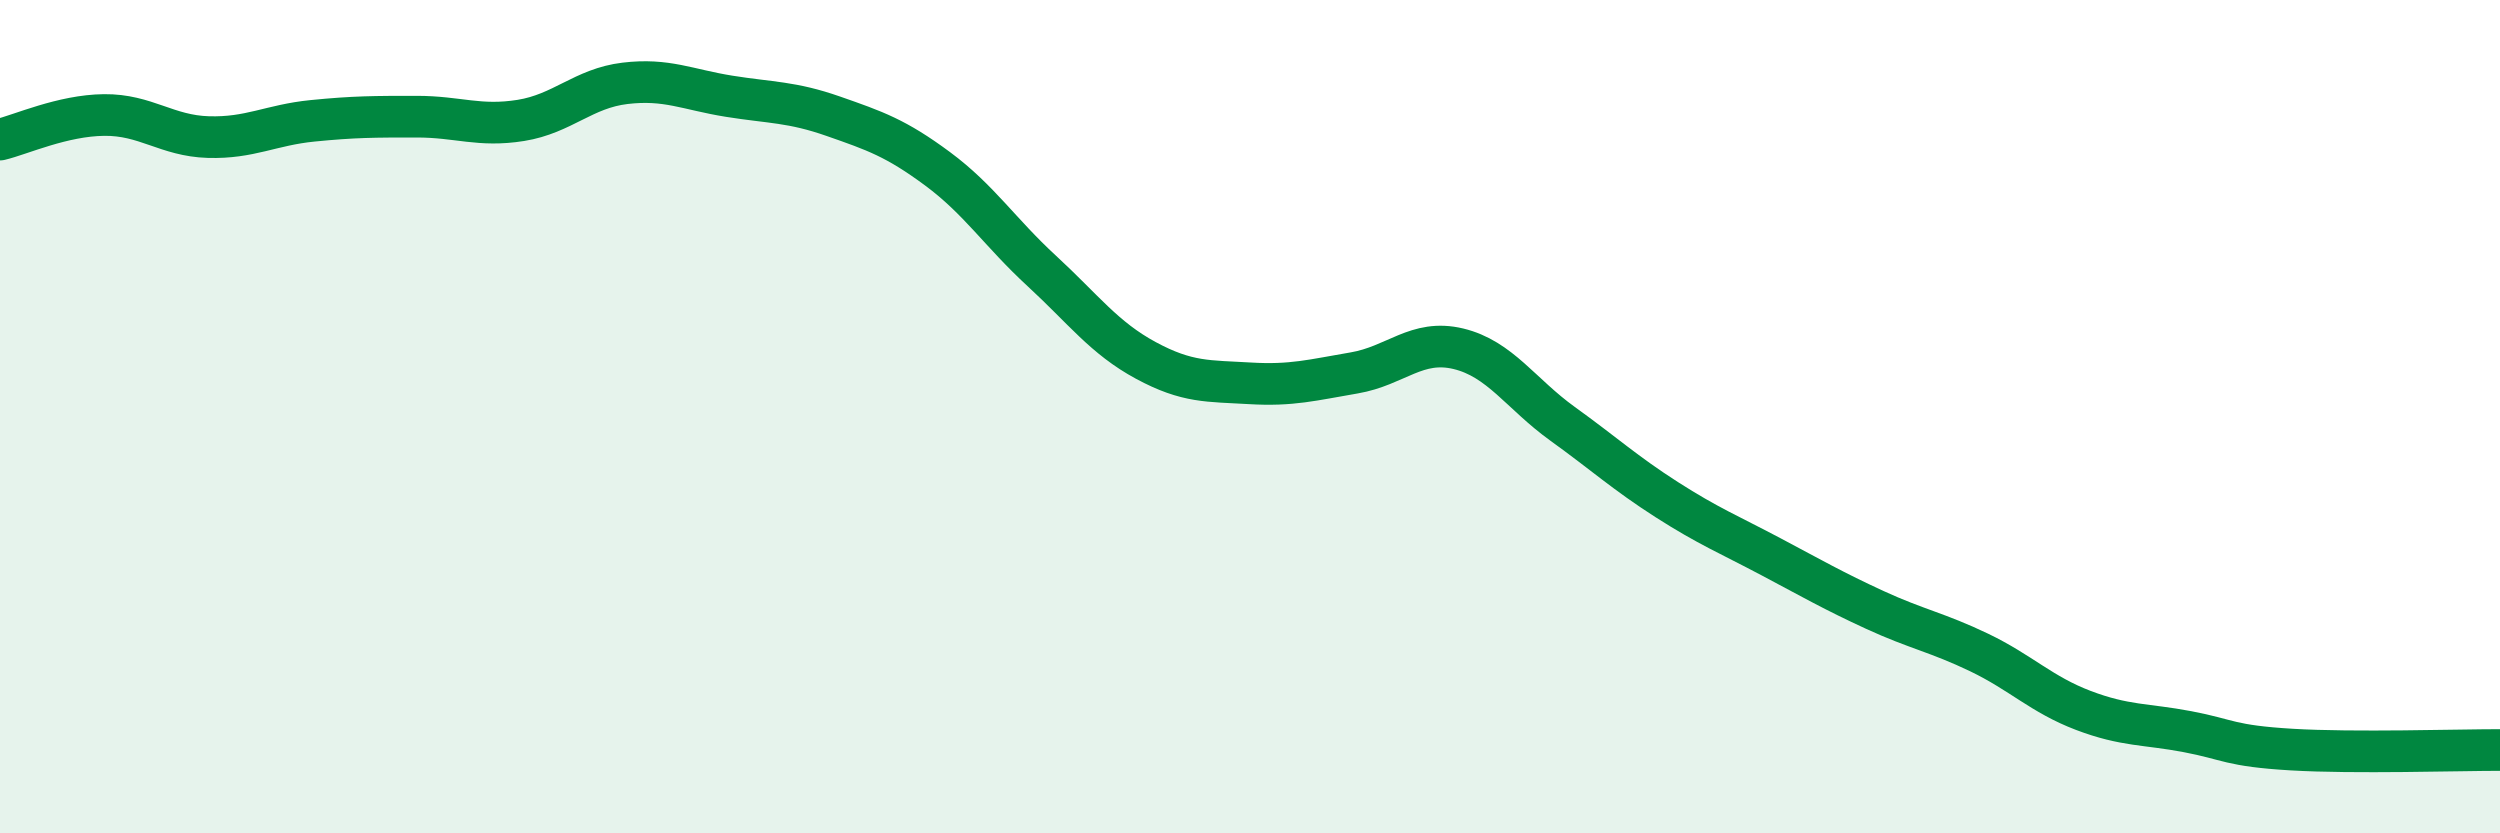 
    <svg width="60" height="20" viewBox="0 0 60 20" xmlns="http://www.w3.org/2000/svg">
      <path
        d="M 0,3.35 C 0.5,3.23 1.5,2.77 2.5,2.76 C 3.5,2.75 4,3.26 5,3.29 C 6,3.32 6.5,3 7.5,2.9 C 8.5,2.8 9,2.8 10,2.8 C 11,2.8 11.5,3.05 12.5,2.89 C 13.5,2.73 14,2.12 15,2 C 16,1.88 16.5,2.15 17.5,2.31 C 18.5,2.47 19,2.44 20,2.79 C 21,3.14 21.5,3.31 22.5,4.05 C 23.5,4.79 24,5.58 25,6.5 C 26,7.42 26.5,8.11 27.5,8.65 C 28.5,9.19 29,9.14 30,9.2 C 31,9.26 31.5,9.12 32.5,8.95 C 33.5,8.78 34,8.13 35,8.37 C 36,8.61 36.5,9.45 37.5,10.17 C 38.5,10.89 39,11.35 40,11.99 C 41,12.63 41.5,12.83 42.5,13.36 C 43.5,13.89 44,14.18 45,14.64 C 46,15.1 46.5,15.18 47.5,15.66 C 48.5,16.14 49,16.67 50,17.05 C 51,17.43 51.5,17.37 52.5,17.56 C 53.5,17.75 53.5,17.9 55,17.99 C 56.5,18.08 59,18 60,18L60 20L0 20Z"
        fill="#008740"
        opacity="0.1"
        stroke-linecap="round"
        stroke-linejoin="round"
      />
      <path
        d="M 0,3.35 C 0.5,3.23 1.5,2.77 2.5,2.76 C 3.5,2.75 4,3.26 5,3.29 C 6,3.32 6.5,3 7.5,2.9 C 8.5,2.8 9,2.8 10,2.8 C 11,2.8 11.5,3.05 12.5,2.89 C 13.5,2.73 14,2.12 15,2 C 16,1.88 16.5,2.15 17.5,2.31 C 18.5,2.47 19,2.44 20,2.79 C 21,3.14 21.5,3.31 22.5,4.05 C 23.5,4.79 24,5.58 25,6.5 C 26,7.42 26.5,8.11 27.5,8.65 C 28.5,9.19 29,9.14 30,9.2 C 31,9.26 31.5,9.12 32.5,8.95 C 33.5,8.78 34,8.13 35,8.37 C 36,8.61 36.5,9.45 37.5,10.17 C 38.5,10.89 39,11.35 40,11.99 C 41,12.63 41.5,12.83 42.5,13.36 C 43.5,13.89 44,14.18 45,14.64 C 46,15.1 46.5,15.18 47.5,15.66 C 48.5,16.14 49,16.67 50,17.05 C 51,17.43 51.5,17.37 52.5,17.56 C 53.5,17.75 53.5,17.9 55,17.99 C 56.5,18.08 59,18 60,18"
        stroke="#008740"
        stroke-width="1"
        fill="none"
        stroke-linecap="round"
        stroke-linejoin="round"
      />
    </svg>
  